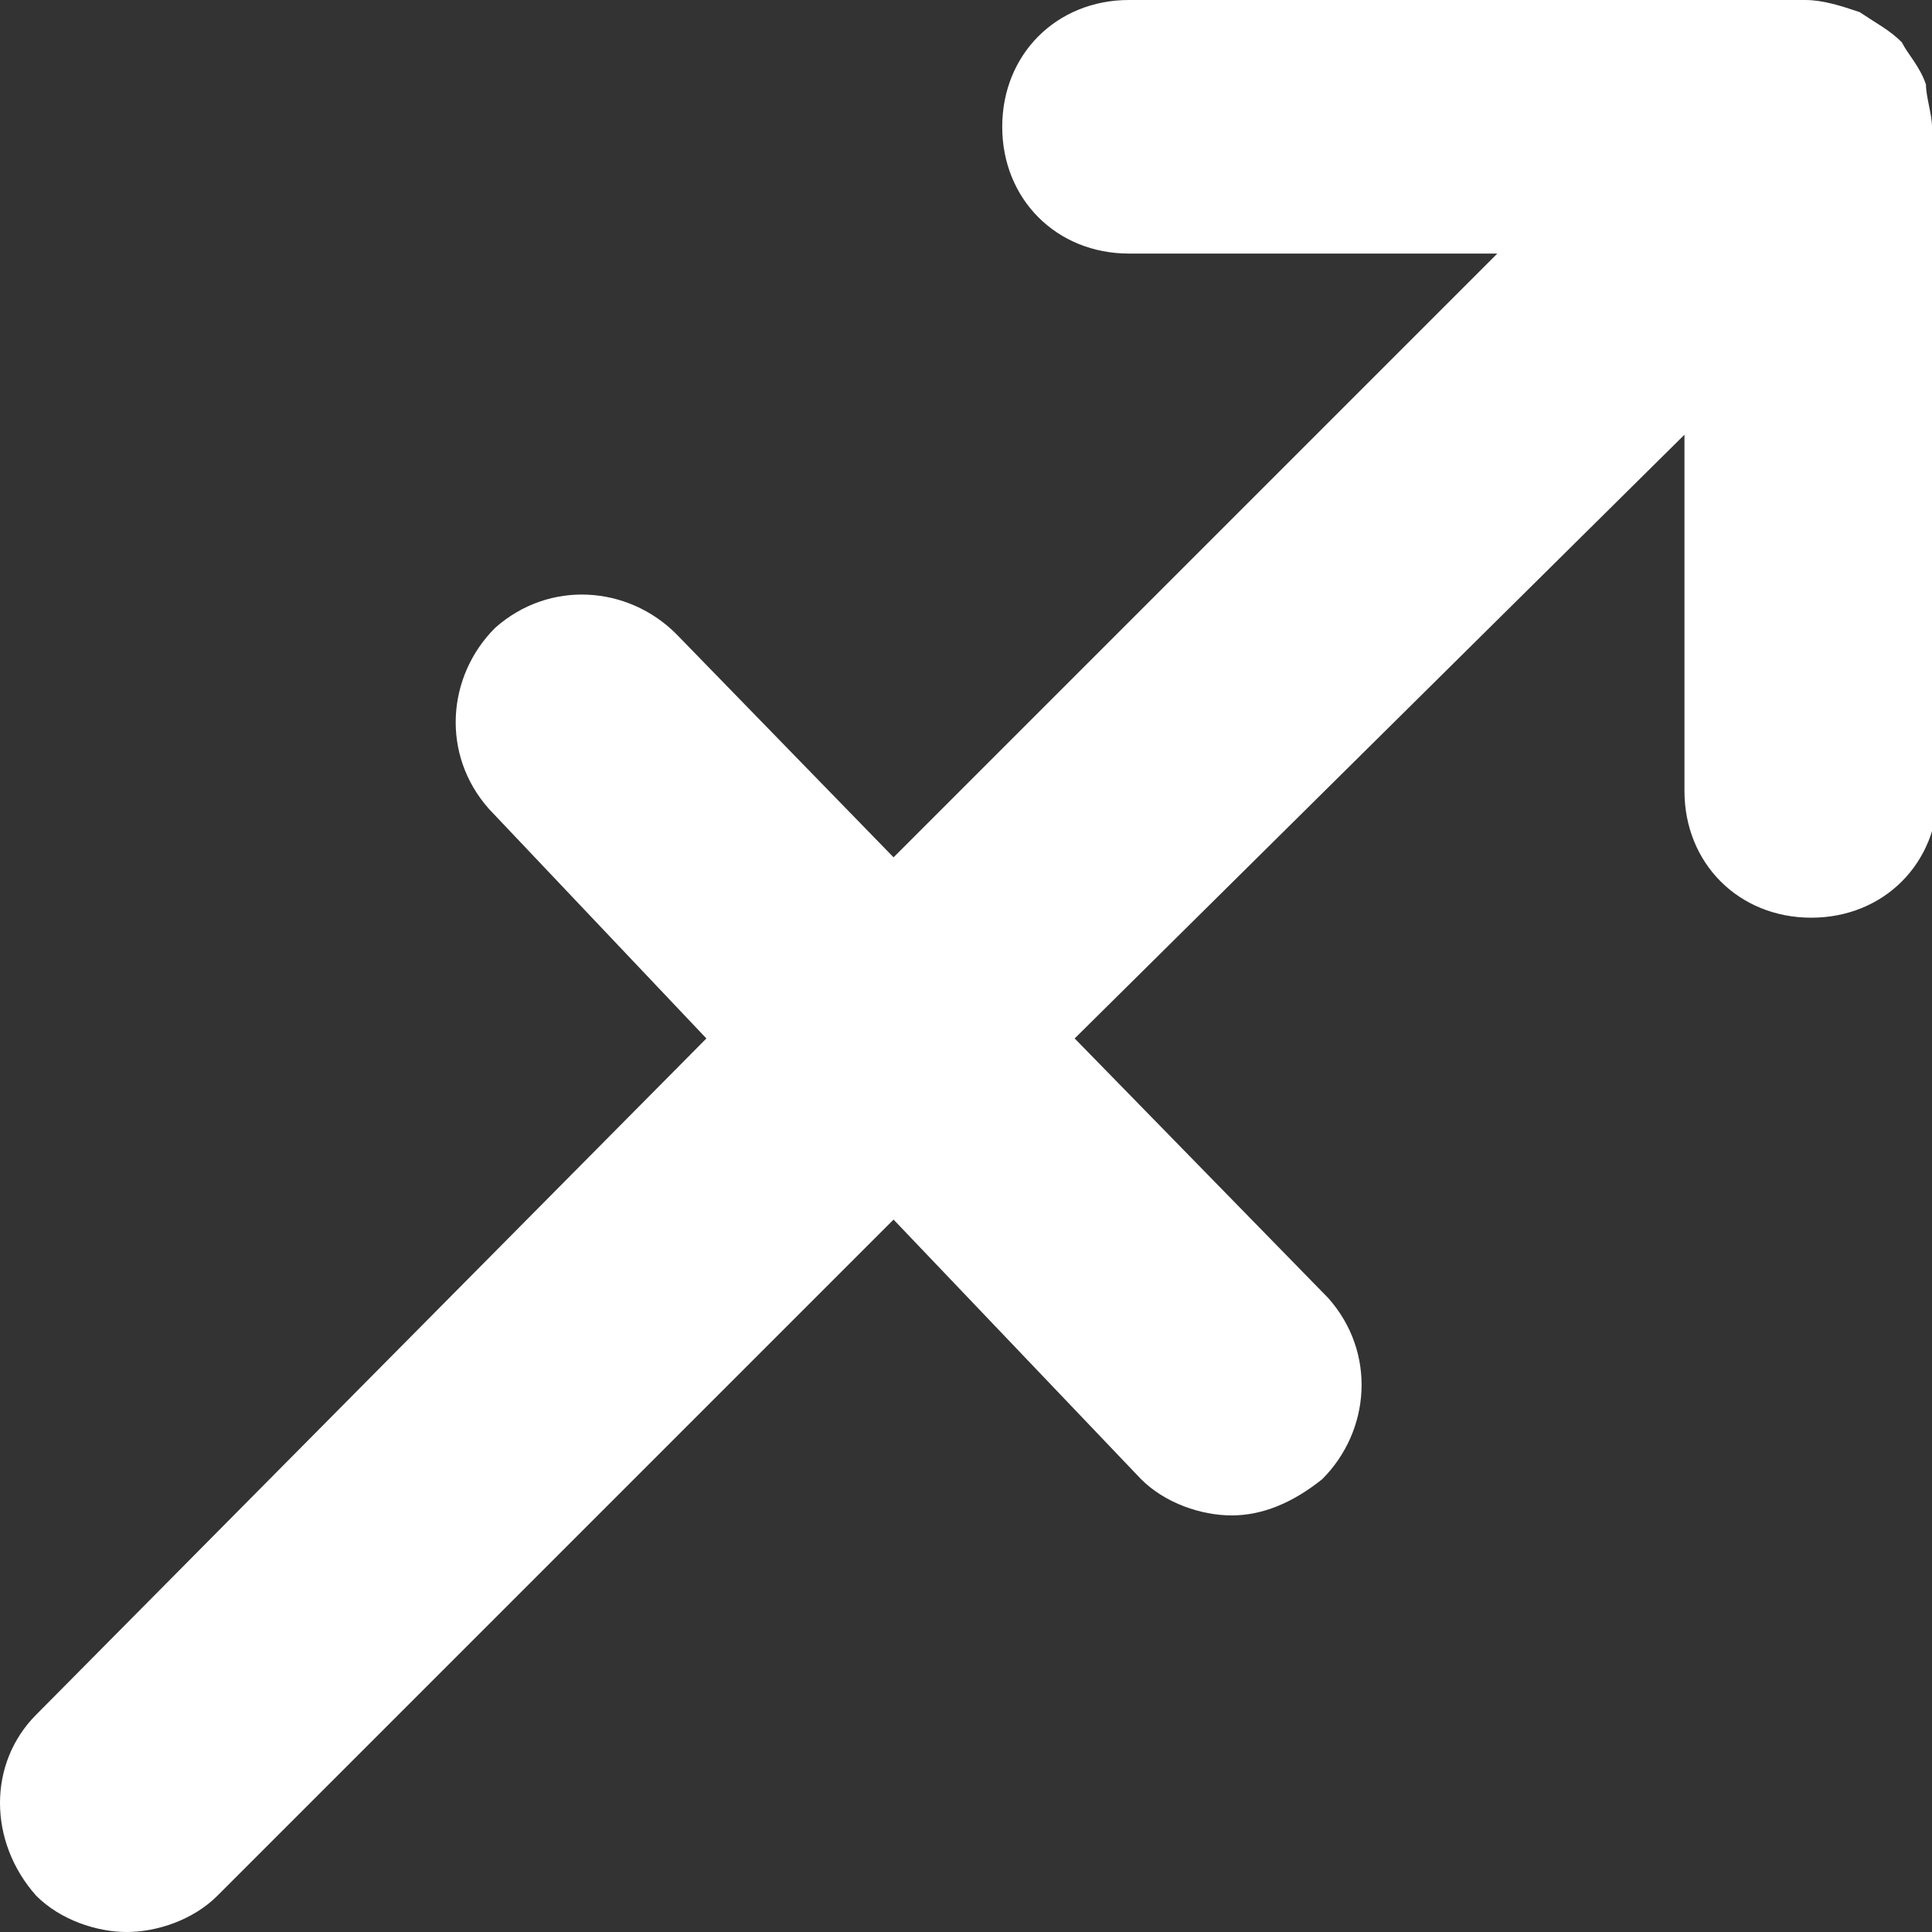 <?xml version="1.0" encoding="utf-8"?>
<!-- Generator: Adobe Illustrator 23.0.0, SVG Export Plug-In . SVG Version: 6.00 Build 0)  -->
<svg version="1.1" id="Capa_1" xmlns="http://www.w3.org/2000/svg" xmlns:xlink="http://www.w3.org/1999/xlink" x="0px" y="0px"
	 viewBox="0 0 32 32" style="enable-background:new 0 0 32 32;" xml:space="preserve">
<rect x="0" y="0" width="32" height="32" fill="#333333" stroke="none"/>
<style type="text/css">
	.st0{fill:#FFFFFF;}
</style>
<g>
	<path class="st0" d="M32,2.1c0-0.2-0.1-0.5-0.1-0.7c-0.1-0.3-0.3-0.5-0.4-0.7c0,0,0,0,0,0l0,0c-0.2-0.2-0.4-0.3-0.7-0.5
		C30.5,0.1,30.2,0,29.9,0c0,0,0,0,0,0H18.7c-1.2,0-2.1,0.9-2.1,2.1c0,1.2,0.9,2.1,2.1,2.1h6.1l-10,10l-3.6-3.7
		c-0.8-0.8-2.1-0.9-3-0.1c-0.8,0.8-0.9,2.1-0.1,3l3.6,3.8L0.6,28.4c-0.8,0.8-0.8,2.1,0,3C1,31.8,1.6,32,2.1,32
		c0.5,0,1.1-0.2,1.5-0.6l11.2-11.2l4.1,4.3c0.4,0.4,1,0.6,1.5,0.6c0.5,0,1-0.2,1.5-0.6c0.8-0.8,0.9-2.1,0.1-3l-4.2-4.3l10.1-10v5.9
		c0,1.2,0.9,2.1,2.1,2.1c1.2,0,2.1-0.9,2.1-2.1L32,2.1C32,2.1,32,2.1,32,2.1z"/>
</g>
</svg>

